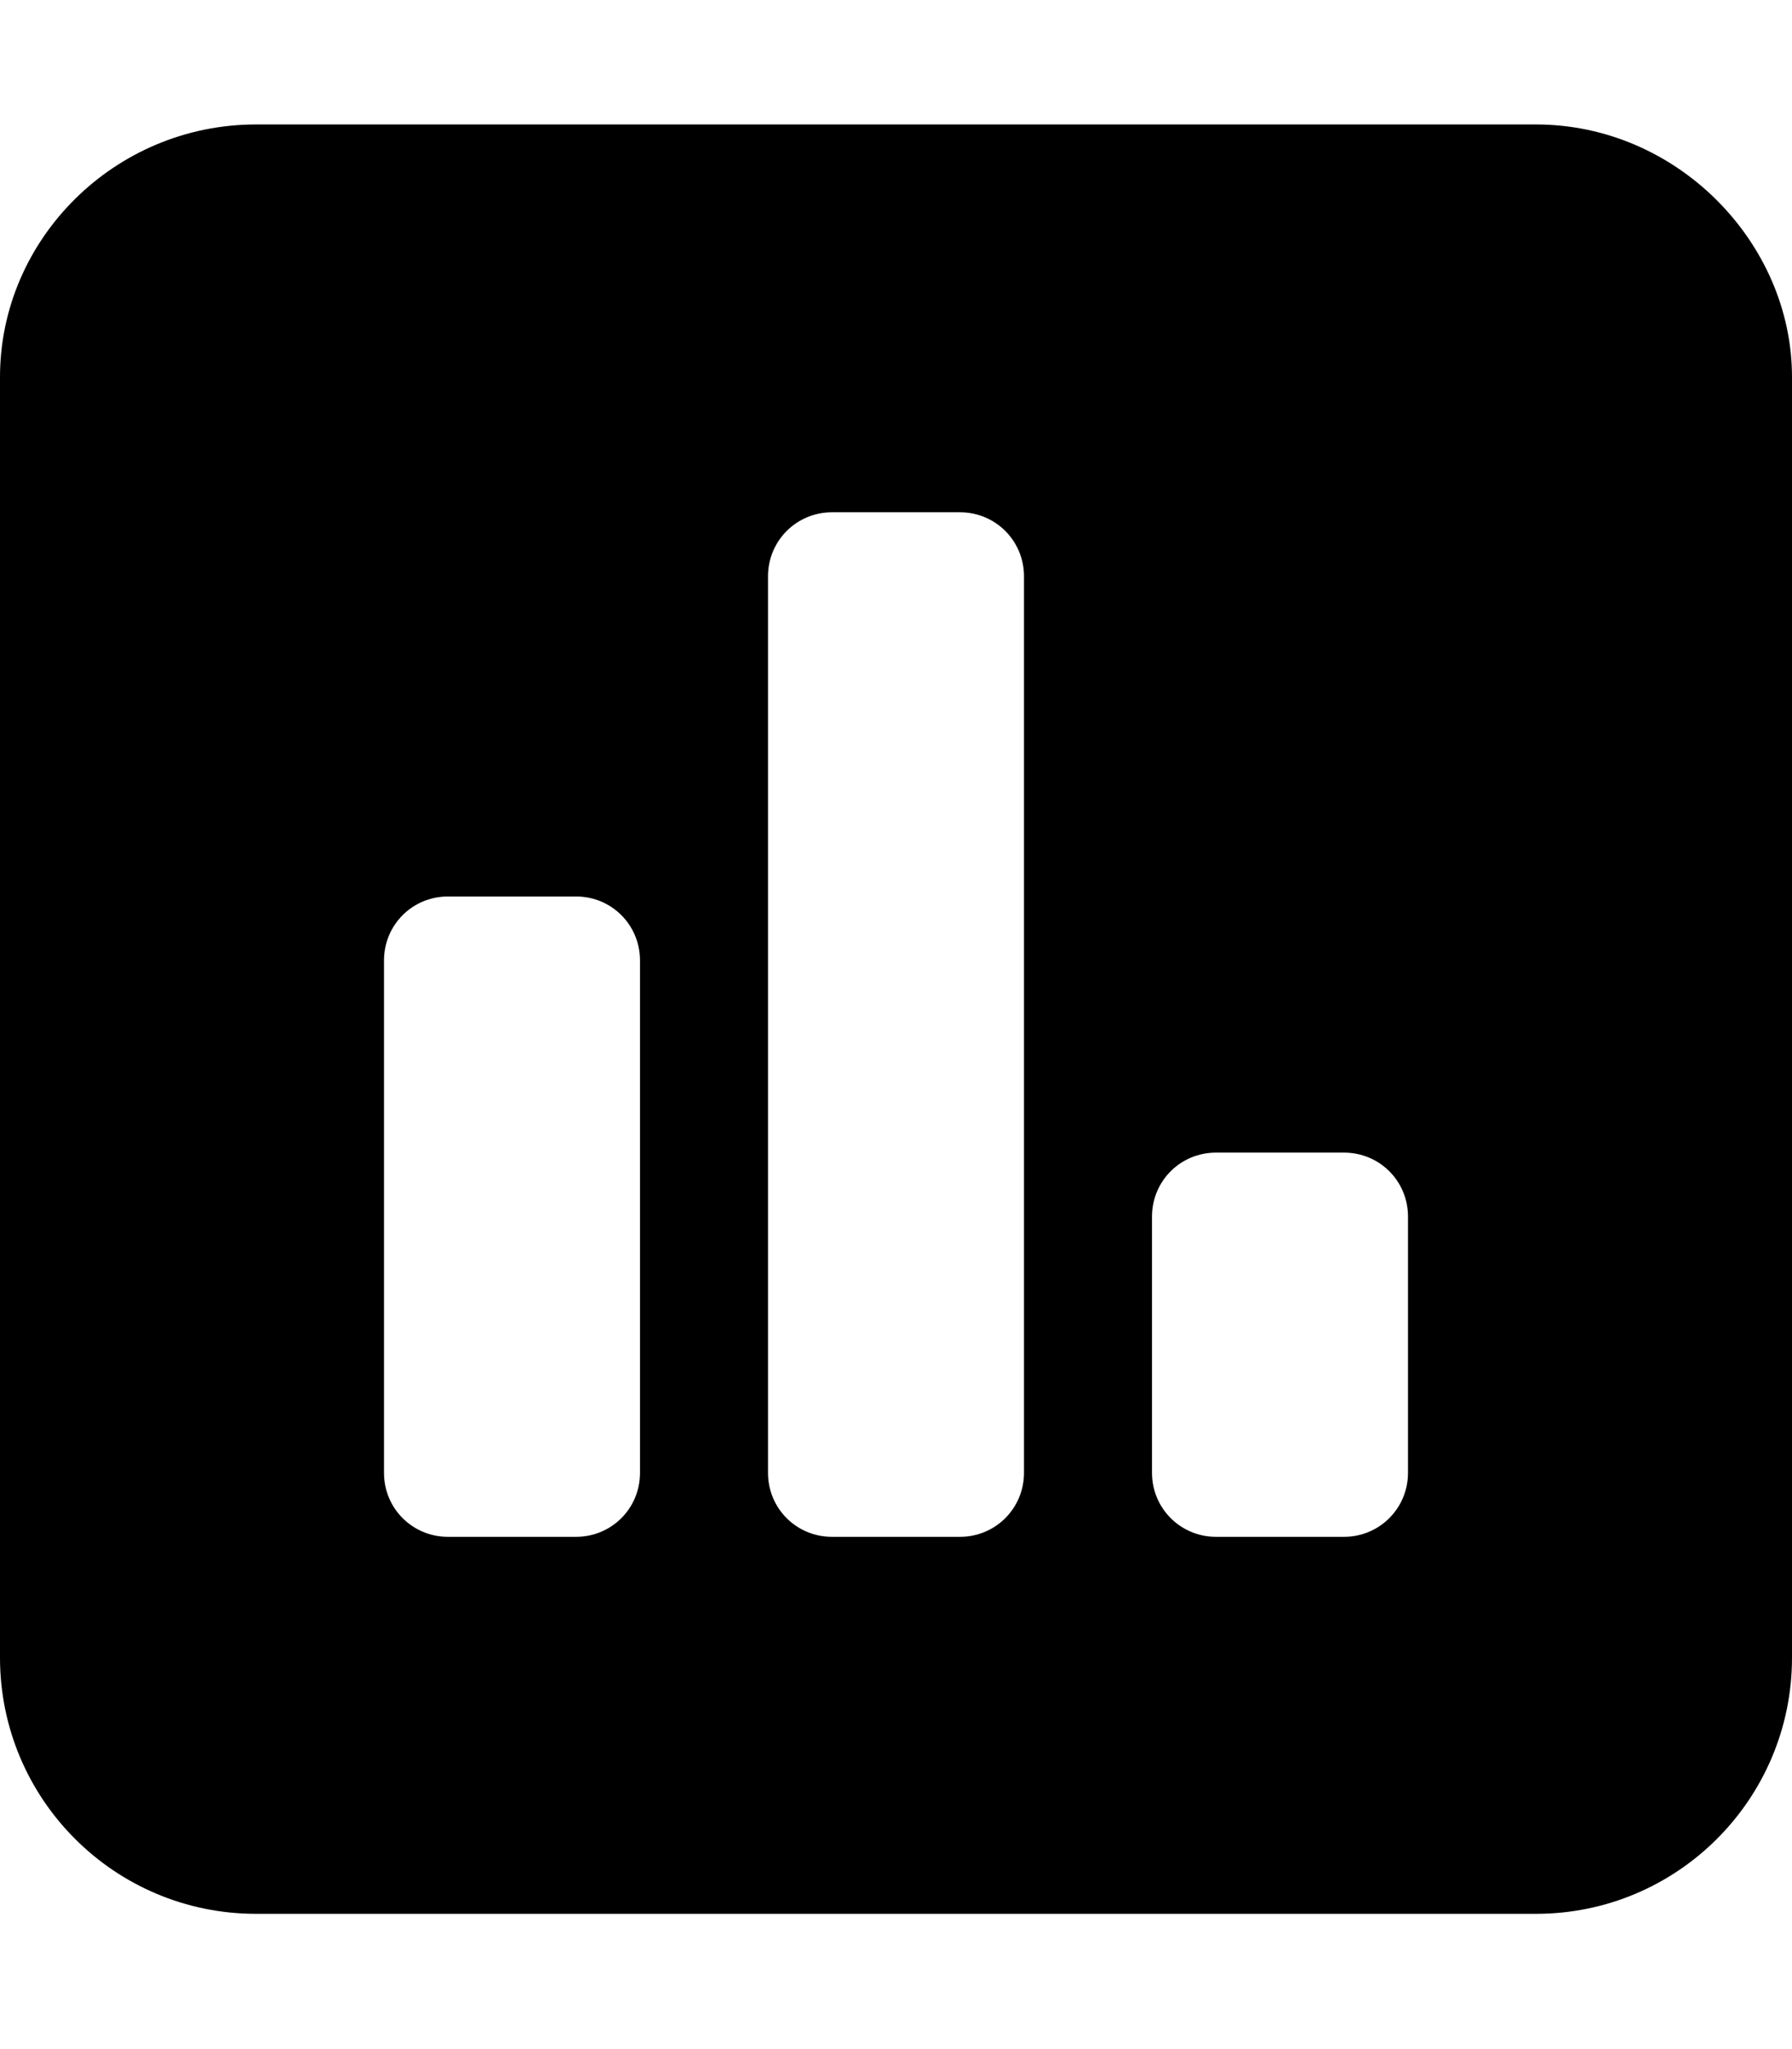 <svg xmlns="http://www.w3.org/2000/svg" viewBox="0 0 448 512"><!--! Font Awesome Pro 6.0.0-alpha3 by @fontawesome - https://fontawesome.com License - https://fontawesome.com/license (Commercial License) --><path d="M384 31.1H64c-35.35 0-64 28.65-64 63.1v320c0 35.35 28.65 64 64 64h320c35.35 0 64-28.65 64-64v-320C448 60.65 419.3 31.1 384 31.1zM160 368C160 376.9 152.9 384 144 384h-32C103.1 384 96 376.9 96 368v-128C96 231.1 103.1 224 112 224h32C152.9 224 160 231.1 160 240V368zM256 368c0 8.875-7.125 16-16 16h-32C199.1 384 192 376.9 192 368v-224c0-8.875 7.125-16 16-16h32c8.875 0 16 7.125 16 16V368zM352 368c0 8.875-7.125 16-16 16h-32c-8.875 0-16-7.125-16-16v-64C288 295.1 295.1 288 304 288h32C344.9 288 352 295.1 352 304V368z"/></svg>